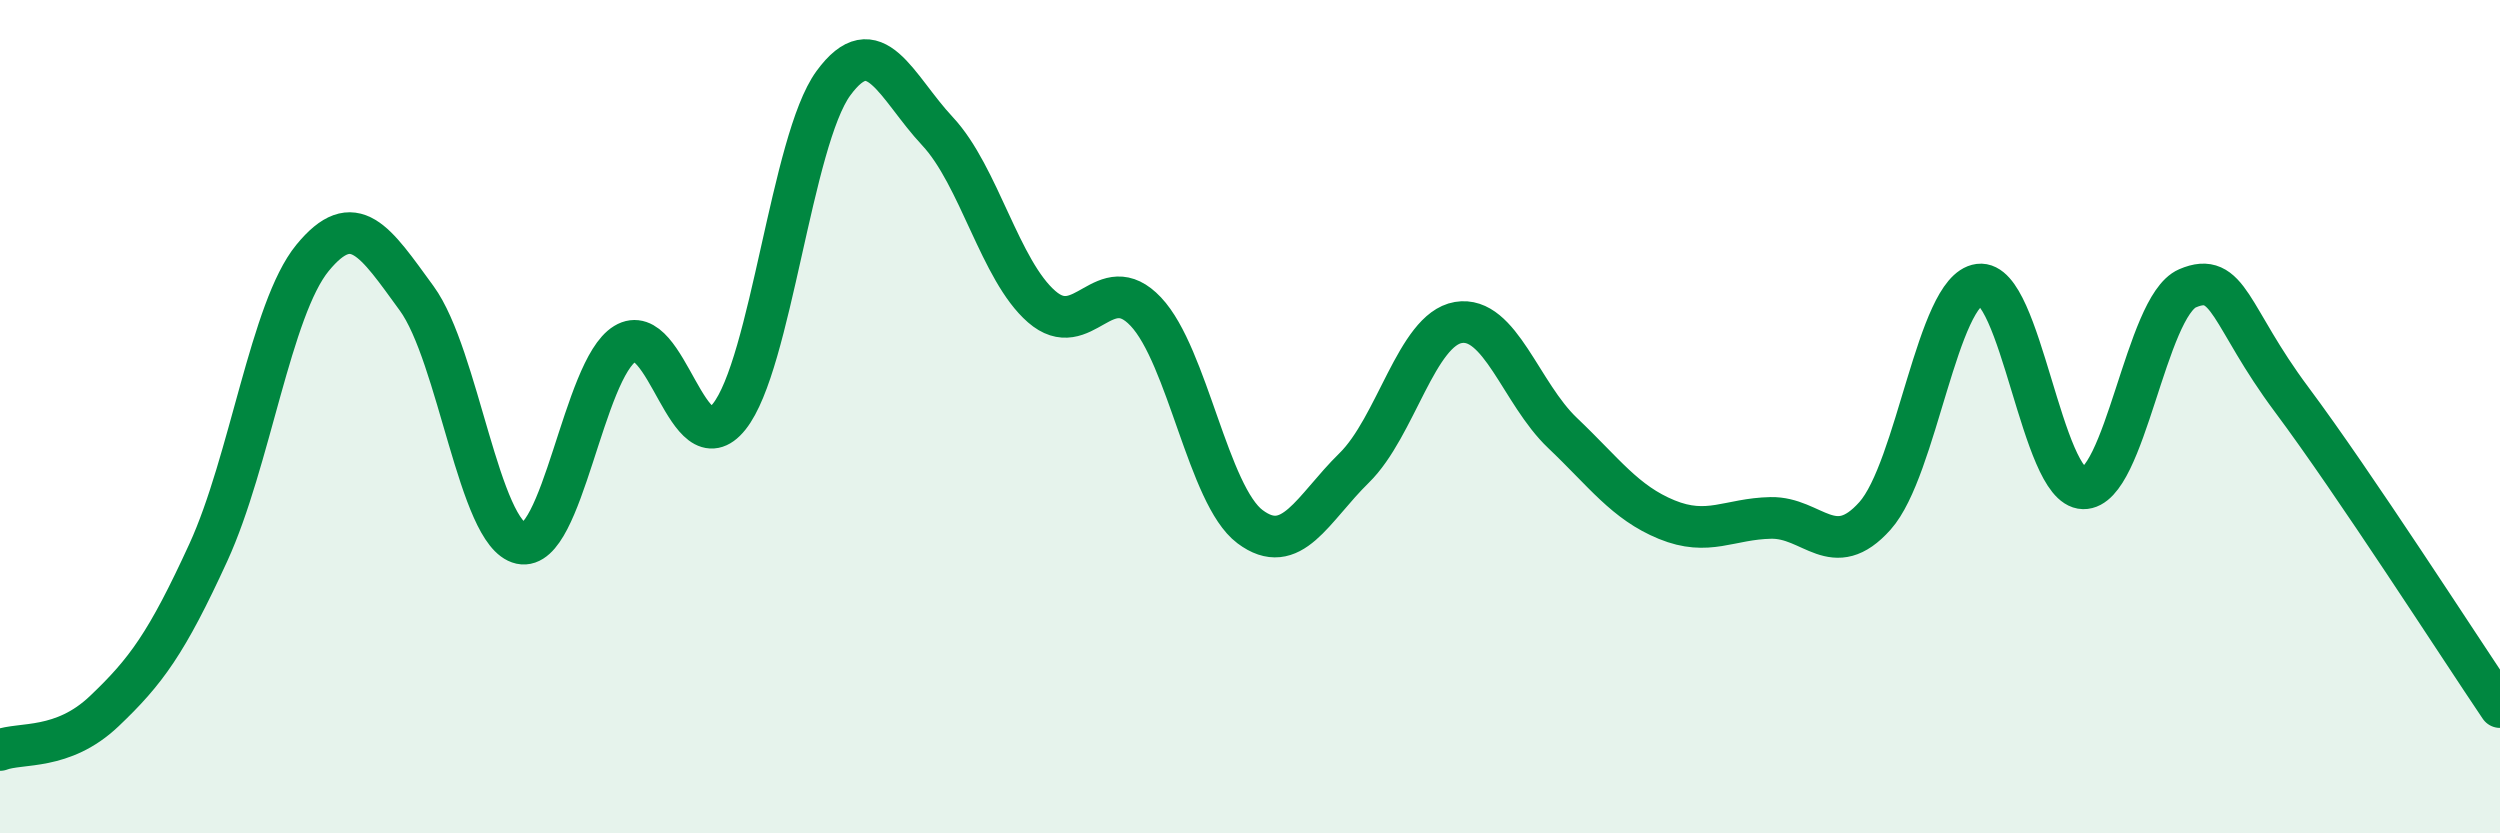 
    <svg width="60" height="20" viewBox="0 0 60 20" xmlns="http://www.w3.org/2000/svg">
      <path
        d="M 0,18 C 0.5,17.81 1.5,18.02 2.5,17.07 C 3.5,16.12 4,15.44 5,13.26 C 6,11.08 6.5,7.41 7.5,6.19 C 8.5,4.97 9,5.79 10,7.16 C 11,8.53 11.5,12.82 12.5,13.04 C 13.5,13.26 14,8.86 15,8.25 C 16,7.64 16.5,11.25 17.5,10 C 18.5,8.75 19,3.37 20,2 C 21,0.63 21.5,2.08 22.5,3.15 C 23.5,4.22 24,6.49 25,7.36 C 26,8.23 26.5,6.42 27.5,7.48 C 28.5,8.54 29,11.89 30,12.64 C 31,13.39 31.5,12.21 32.5,11.23 C 33.5,10.25 34,7.91 35,7.74 C 36,7.57 36.5,9.44 37.5,10.39 C 38.5,11.34 39,12.06 40,12.47 C 41,12.88 41.5,12.45 42.5,12.43 C 43.5,12.41 44,13.5 45,12.38 C 46,11.26 46.5,6.96 47.5,6.83 C 48.5,6.7 49,11.7 50,11.72 C 51,11.74 51.5,7.35 52.5,6.92 C 53.5,6.49 53.5,7.58 55,9.59 C 56.5,11.6 59,15.49 60,16.97L60 20L0 20Z"
        fill="#008740"
        opacity="0.1"
        stroke-linecap="round"
        stroke-linejoin="round"
      />
      <path
        d="M 0,18 C 0.5,17.81 1.5,18.02 2.5,17.07 C 3.5,16.12 4,15.44 5,13.26 C 6,11.08 6.5,7.41 7.5,6.19 C 8.5,4.97 9,5.79 10,7.16 C 11,8.53 11.5,12.82 12.5,13.04 C 13.5,13.26 14,8.86 15,8.25 C 16,7.64 16.5,11.25 17.5,10 C 18.5,8.75 19,3.37 20,2 C 21,0.63 21.5,2.08 22.5,3.15 C 23.5,4.22 24,6.49 25,7.36 C 26,8.23 26.5,6.42 27.5,7.48 C 28.5,8.54 29,11.89 30,12.64 C 31,13.39 31.5,12.21 32.5,11.23 C 33.5,10.25 34,7.91 35,7.74 C 36,7.57 36.5,9.44 37.5,10.39 C 38.5,11.34 39,12.06 40,12.47 C 41,12.88 41.5,12.45 42.5,12.43 C 43.5,12.41 44,13.5 45,12.38 C 46,11.26 46.5,6.96 47.5,6.83 C 48.5,6.7 49,11.7 50,11.72 C 51,11.74 51.5,7.35 52.5,6.92 C 53.5,6.49 53.5,7.58 55,9.59 C 56.5,11.6 59,15.49 60,16.97"
        stroke="#008740"
        stroke-width="1"
        fill="none"
        stroke-linecap="round"
        stroke-linejoin="round"
      />
    </svg>
  